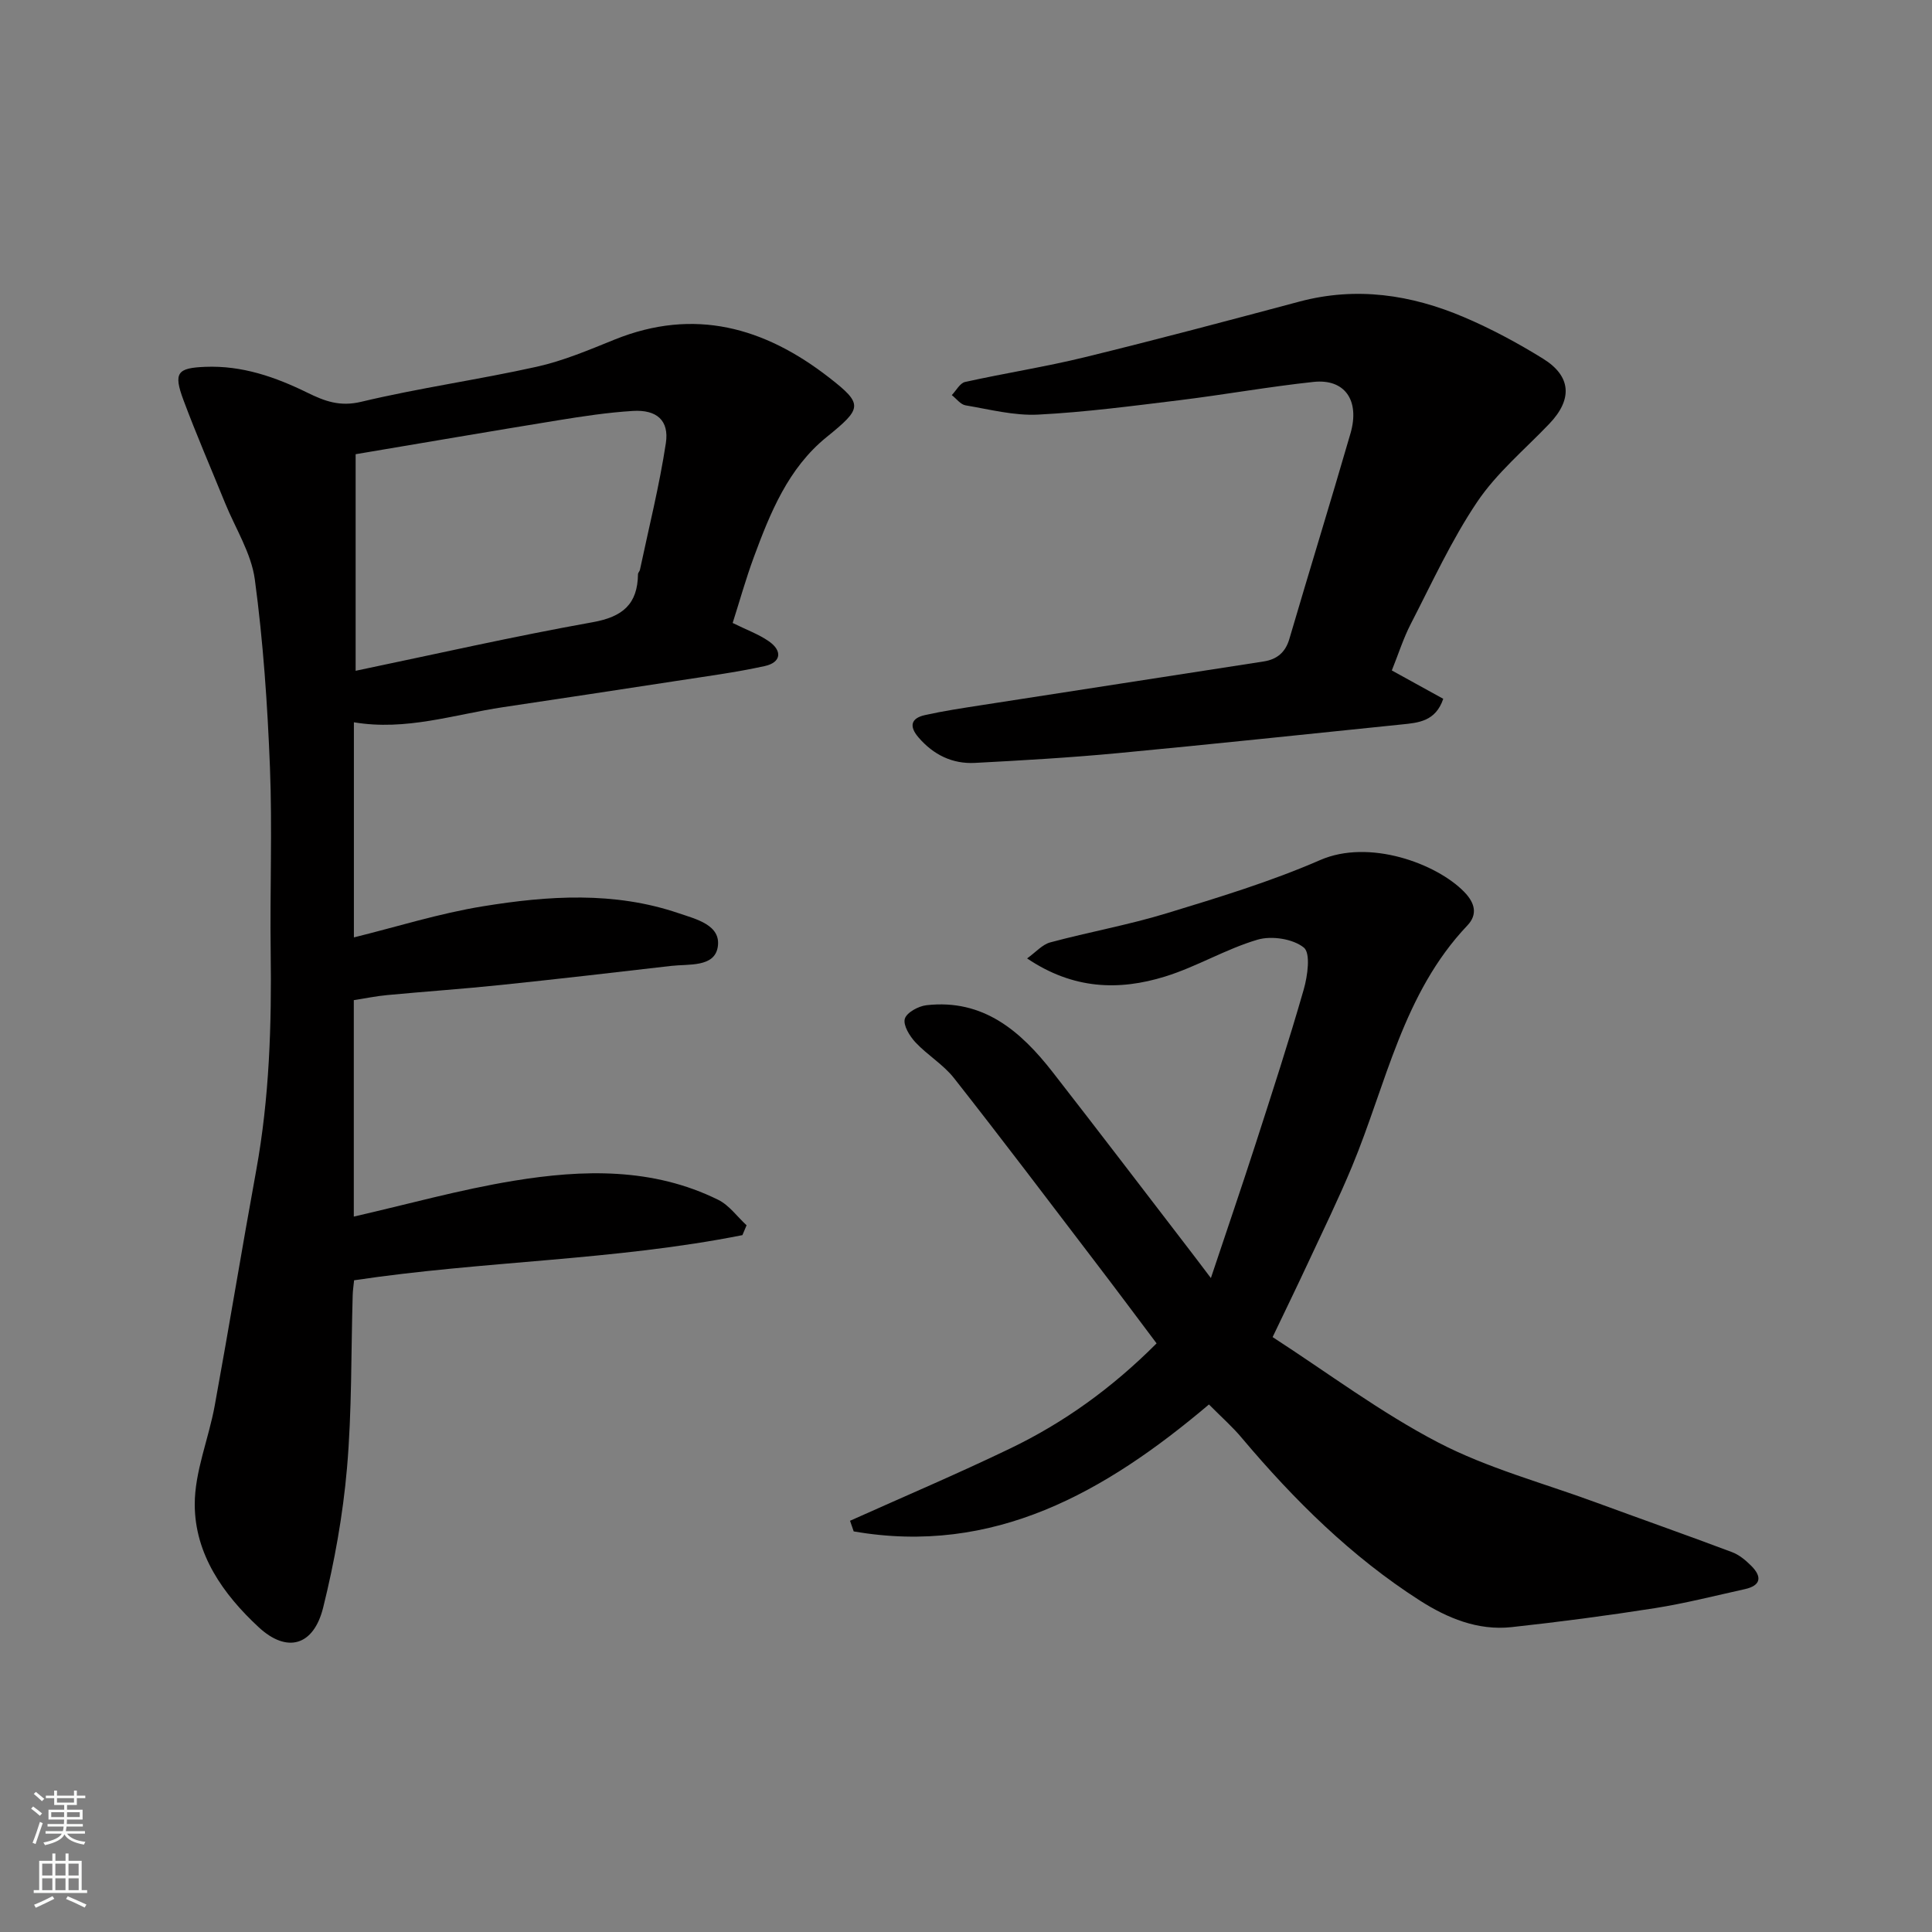 <svg enable-background="new 0 0 400 400" viewBox="0 0 400 400" xmlns="http://www.w3.org/2000/svg"><rect x="0" y="0" width="400" height="400" fill="#808080" stroke="none"/><g fill="#010000"><path d="m153.71 255.72c-26.47 5.27-53.62 5.33-80.4 9.35-.11 1.16-.27 2.13-.29 3.11-.35 11.93-.15 23.91-1.18 35.78-.84 9.7-2.59 19.41-4.93 28.86-1.98 7.99-7.52 9.49-13.36 4.07-7.36-6.82-13.2-15.11-13.23-25.37-.02-6.83 2.89-13.64 4.14-20.52 2.96-16.2 5.62-32.46 8.58-48.66 2.74-15.03 3.21-30.17 3-45.39-.17-12.7.35-25.42-.15-38.1-.51-12.99-1.4-26-3.13-38.87-.74-5.47-4.03-10.59-6.17-15.86-2.88-7.09-5.93-14.11-8.6-21.27-2.14-5.72-1.26-6.67 4.51-6.9 7.62-.31 14.51 2.1 21.16 5.36 3.57 1.75 6.71 2.93 11.11 1.88 12.02-2.87 24.32-4.58 36.4-7.27 5.51-1.23 10.82-3.49 16.09-5.62 16.49-6.65 31.02-2.54 44.41 7.88 7.12 5.54 6.84 6.34-.55 12.33-7.92 6.42-11.64 15.62-15.05 24.85-1.67 4.53-2.97 9.2-4.38 13.62 2.91 1.44 5.4 2.33 7.49 3.79 2.87 1.99 2.54 4.39-.84 5.13-6.04 1.33-12.19 2.13-18.31 3.08-11.95 1.84-23.9 3.64-35.86 5.43-10.16 1.52-20.14 4.95-30.9 3.13v44.54c8.83-2.18 17.66-4.97 26.72-6.44 13.5-2.2 27.16-3.11 40.48 1.42 3.6 1.23 8.89 2.43 8.13 7.03-.7 4.22-6.02 3.47-9.65 3.89-11.73 1.36-23.45 2.72-35.19 3.94-7.85.82-15.73 1.36-23.59 2.1-2.26.21-4.49.67-6.92 1.05v44.81c11.01-2.51 21.95-5.58 33.1-7.41 14.35-2.35 28.81-2.76 42.37 3.95 2.26 1.12 3.91 3.48 5.85 5.26-.3.69-.58 1.37-.86 2.04zm-80.08-116.84c16.27-3.39 32.61-7.11 49.09-10.06 6.2-1.11 9.29-3.73 9.37-9.94 0-.3.33-.58.4-.89 1.85-8.74 4.03-17.43 5.37-26.25.71-4.7-1.9-6.96-6.83-6.66-5.21.32-10.41 1.11-15.57 1.95-13.79 2.24-27.55 4.61-41.83 7.01z"/><path d="m250.3 290.78c-21.52 18.22-44.62 31.31-73.55 26.28-.25-.73-.5-1.47-.76-2.2 11.05-4.96 22.21-9.7 33.12-14.95 11.15-5.36 21.11-12.52 30.35-21.78-4.27-5.68-8.43-11.27-12.66-16.8-9.72-12.75-19.39-25.54-29.3-38.14-2.21-2.8-5.49-4.74-7.95-7.37-1.21-1.3-2.59-3.53-2.22-4.88.36-1.29 2.81-2.63 4.47-2.82 11.79-1.34 19.53 5.37 26.15 13.86 9.55 12.26 18.97 24.62 28.44 36.95 1.22 1.58 2.42 3.18 4.31 5.68 3.42-10.24 6.39-18.9 9.2-27.6 3.45-10.69 6.93-21.37 10.03-32.17.8-2.8 1.45-7.51.01-8.66-2.25-1.81-6.67-2.49-9.58-1.63-6.56 1.93-12.6 5.61-19.14 7.63-9.52 2.95-19.01 2.7-28.57-3.75 1.8-1.29 3.15-2.88 4.8-3.32 8-2.15 16.2-3.61 24.11-6.03 10.72-3.27 21.52-6.55 31.76-11.01 10.14-4.43 24.09.69 29.84 6.6 2.22 2.28 2.81 4.66.64 6.94-13.36 14.07-16.79 32.84-23.87 49.88-2.82 6.78-6.05 13.39-9.15 20.04-2.27 4.87-4.62 9.7-7.3 15.3 11.48 7.43 22.38 15.63 34.32 21.84 10.17 5.29 21.52 8.32 32.36 12.3 9.47 3.48 18.99 6.83 28.43 10.38 1.48.55 2.83 1.68 3.97 2.82 2.27 2.25 2.08 4.1-1.33 4.85-6.19 1.37-12.35 2.94-18.6 3.93-9.86 1.55-19.76 2.85-29.68 3.93-6.98.76-13.32-1.88-18.99-5.51-14.15-9.06-25.98-20.77-36.78-33.57-1.89-2.29-4.16-4.28-6.88-7.02z"/><path d="m288.16 138.81c3.86 2.13 7.24 3.99 10.65 5.87-1.58 4.68-5.13 4.96-8.6 5.31-19.59 2-39.17 4.09-58.77 5.94-9.84.93-19.71 1.5-29.58 2.02-4.68.25-8.6-1.68-11.69-5.27-2-2.32-1.57-3.99 1.34-4.63 3.81-.85 7.68-1.43 11.54-2.03 19.52-3.04 39.05-6.03 58.57-9.07 2.71-.42 4.5-1.83 5.33-4.67 4.16-14.19 8.53-28.32 12.65-42.53 1.99-6.86-1.18-11.37-7.64-10.68-9.26.99-18.44 2.64-27.69 3.78-9.76 1.19-19.54 2.49-29.35 2.99-4.97.25-10.03-1.08-15.02-1.92-1.04-.18-1.9-1.39-2.84-2.12.91-.94 1.69-2.49 2.76-2.72 8.26-1.83 16.64-3.13 24.84-5.14 14.84-3.63 29.61-7.56 44.37-11.5 11.79-3.14 23.12-1.44 34.06 3.22 5.66 2.41 11.15 5.36 16.38 8.6 5.89 3.65 6.12 8.44 1.3 13.48-5.08 5.32-10.89 10.16-14.94 16.18-5.33 7.92-9.35 16.74-13.75 25.27-1.54 2.99-2.56 6.25-3.92 9.62z"/></g><path d="m6.44 374.46.42-.45c.65.47 1.27.95 1.85 1.44l-.45.49c-.65-.56-1.25-1.06-1.82-1.48m.93 7.33-.63-.26c.55-1.36 1.05-2.8 1.52-4.33.19.1.38.19.59.27-.46 1.29-.95 2.73-1.48 4.32m-.38-10.38.44-.42c.43.34 1.01.82 1.74 1.44l-.49.49c-.53-.51-1.09-1.01-1.69-1.51m2.5.35h1.72v-1.04h.59v1.04h3.52v-1.04h.59v1.04h1.75v.53h-1.75v1.42h-2.03v.97h3.22v2.03h-3.24c0 .35-.01.66-.03.93h3.32v.53h-3.37c-.03.27-.08.58-.15.94h3.96v.53h-3.71c.67.92 1.93 1.48 3.79 1.68-.13.24-.23.44-.29.59-2.13-.38-3.48-1.08-4.04-2.12-.43.97-1.77 1.72-4.03 2.23-.09-.19-.2-.37-.33-.55 2.1-.42 3.37-1.03 3.81-1.83h-3.36v-.53h3.58c.08-.29.13-.61.16-.94h-3.33v-.53h3.39c.02-.27.04-.58.04-.93h-3.23v-2.03h3.25v-.97h-2.07v-1.42h-1.73zm1.12 3.44v1h2.65c.01-.3.02-.44.01-.4v-.25-.35zm1.19-2h3.52v-.91h-3.52zm4.71 2h-2.63v.59c0 .15-.01.28-.01.4h2.64z" fill="#fafbfa"/><path d="m13.56 383.74h.63v1.52h2.72v6.07h1.13v.6h-11.06v-.6h1.13v-6.07h2.73v-1.52h.63v1.52h2.1v-1.52zm-2.69 8.83.38.56c-1.24.63-2.53 1.25-3.85 1.85-.1-.21-.21-.42-.34-.63 1.36-.55 2.63-1.15 3.81-1.78m-2.13-4.27h2.1v-2.45h-2.1zm0 3.04h2.1v-2.46h-2.1zm2.72-3.04h2.1v-2.45h-2.1zm0 3.04h2.1v-2.46h-2.1zm6.07 3.6c-1.41-.71-2.7-1.3-3.86-1.78l.35-.56c1.45.62 2.75 1.19 3.88 1.72zm-1.25-9.09h-2.1v2.45h2.1zm-2.09 5.49h2.1v-2.46h-2.1z" fill="#fafbfa"/></svg>
